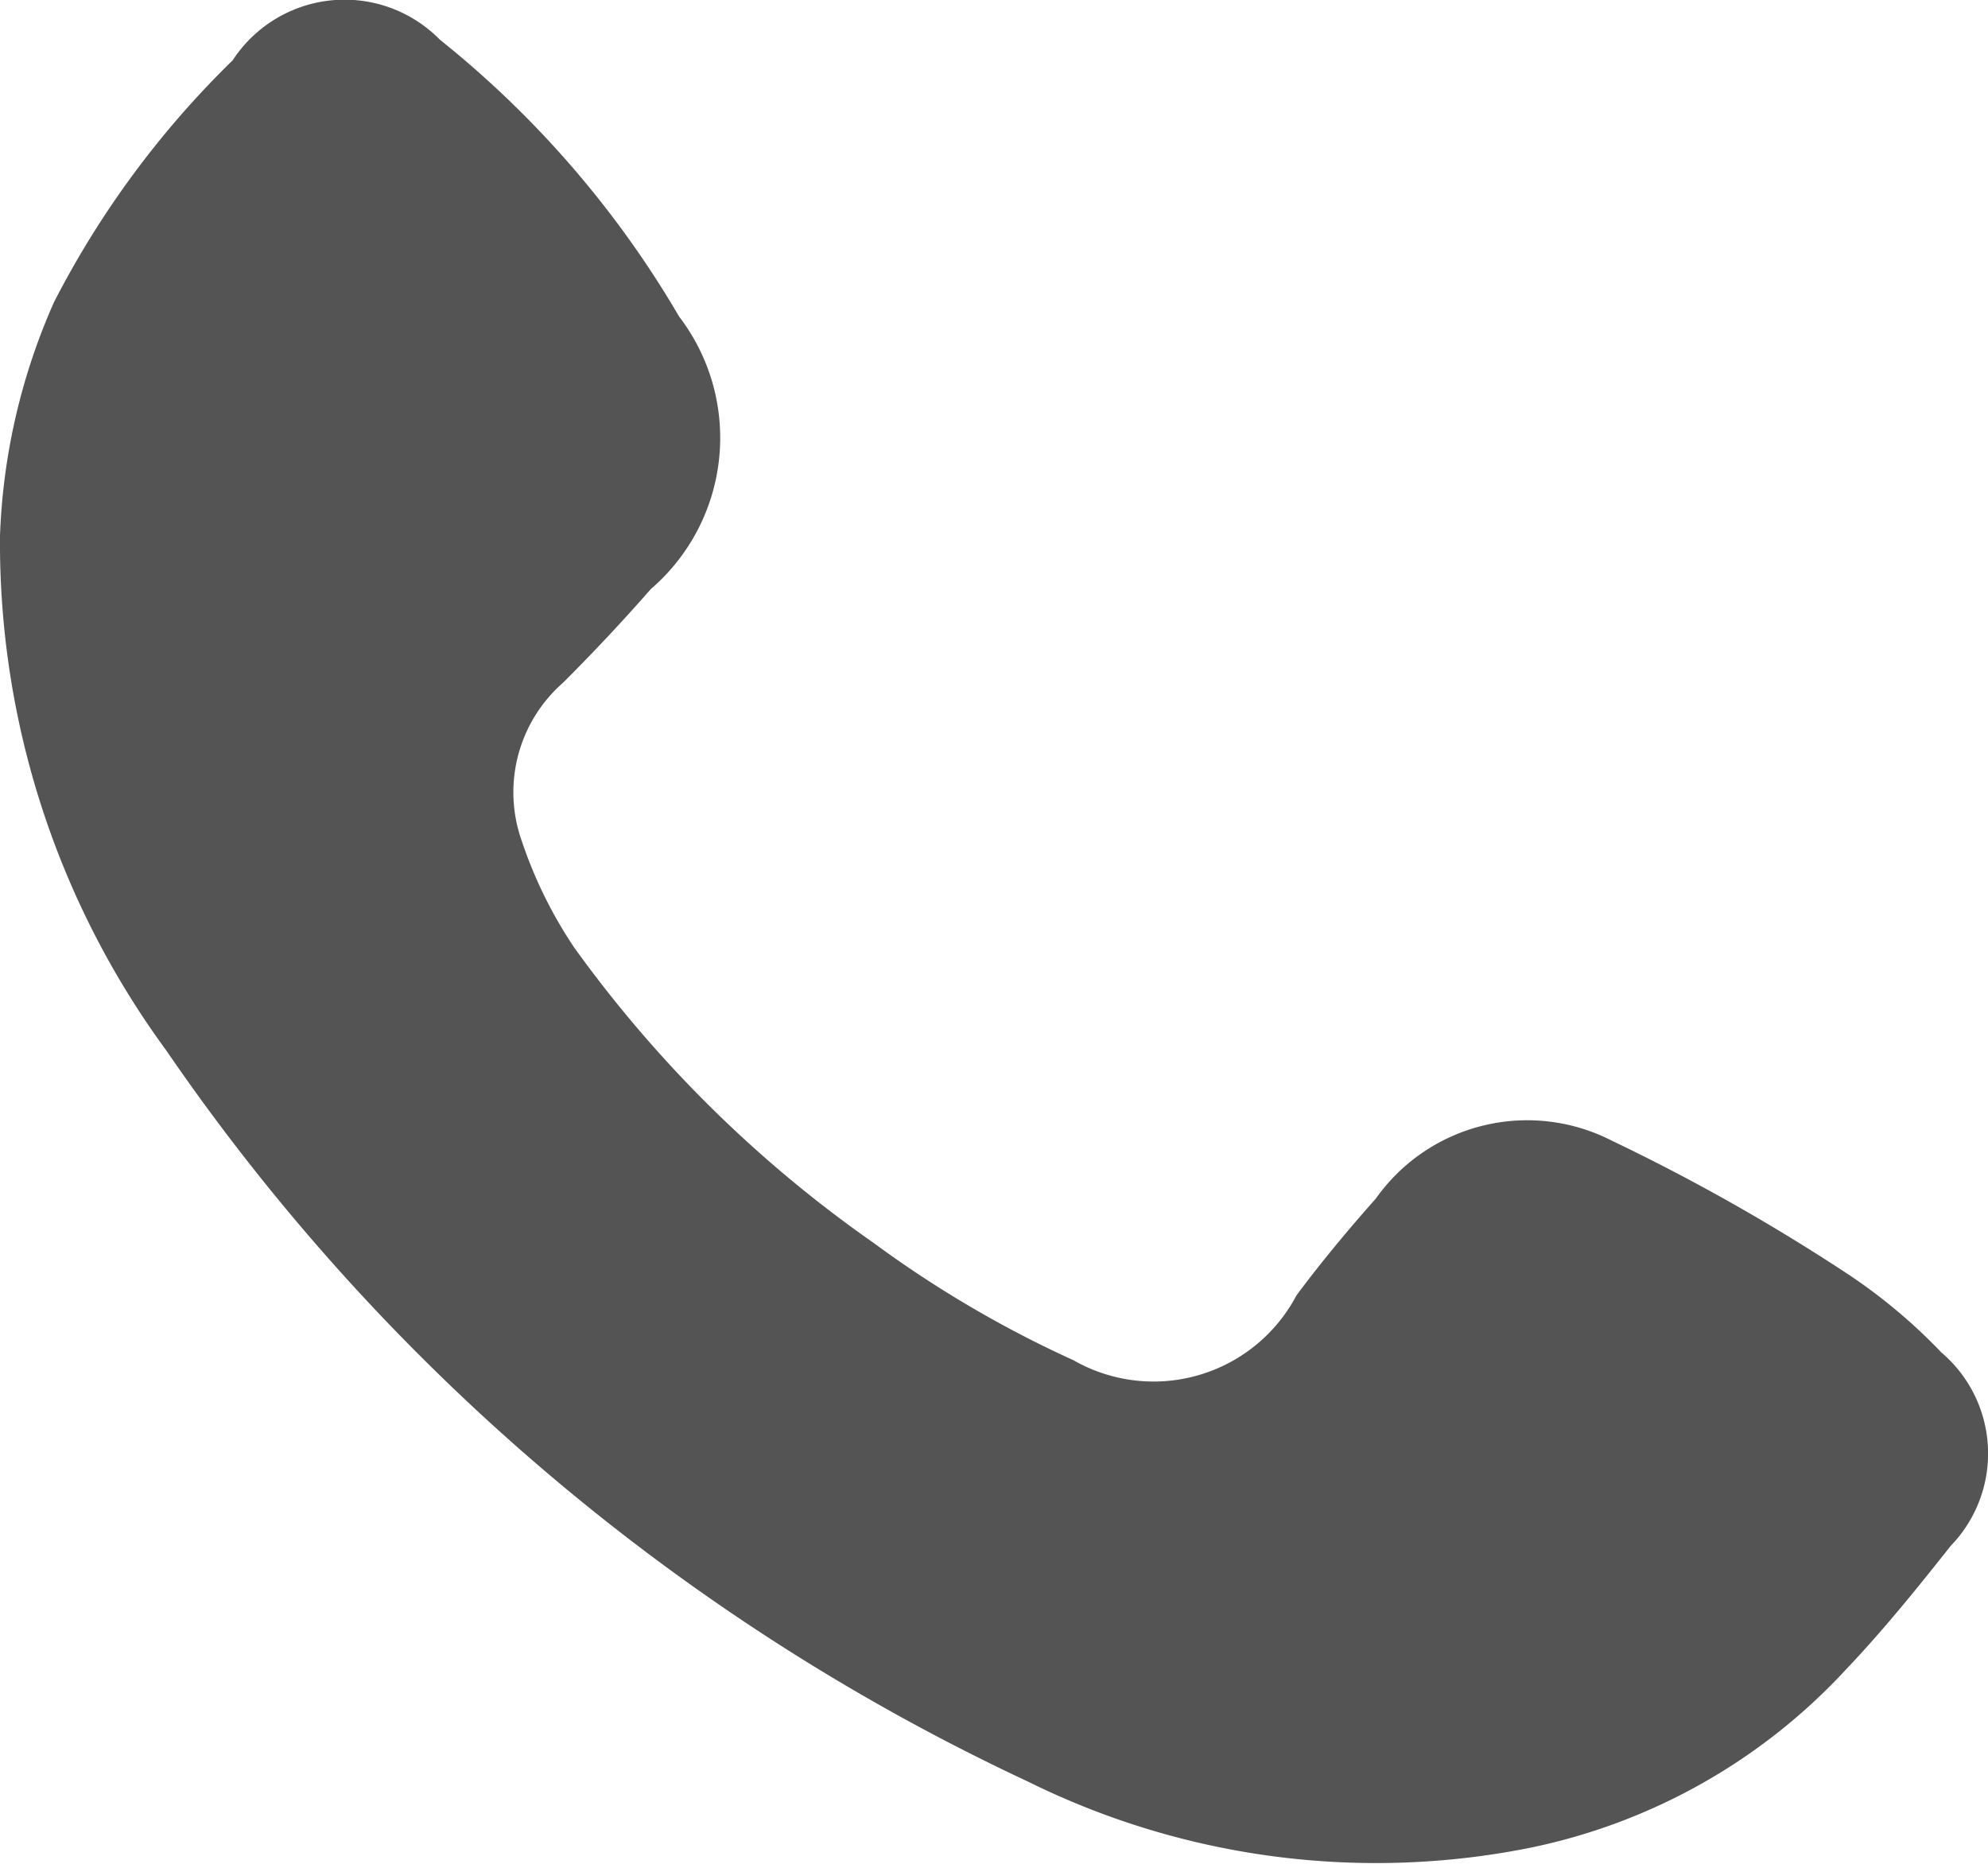 <svg xmlns="http://www.w3.org/2000/svg" width="16" height="15" viewBox="0 0 16 15">
  <path id="Path_6" data-name="Path 6" d="M89.22,6.182a6.906,6.906,0,0,0,1.336,4.138,17.272,17.272,0,0,0,6.943,5.89,6.312,6.312,0,0,0,4.026.532,4.767,4.767,0,0,0,2.555-1.44c.3-.316.571-.652.84-.992a1.068,1.068,0,0,0-.076-1.557,4.419,4.419,0,0,0-.793-.657,15.948,15.948,0,0,0-1.857-1.046,1.493,1.493,0,0,0-1.9.464c-.223.252-.44.511-.64.781a1.3,1.3,0,0,1-1.795.521,8.972,8.972,0,0,1-1.608-.944A10.077,10.077,0,0,1,93.845,9.5a3.551,3.551,0,0,1-.424-.858,1.172,1.172,0,0,1,.33-1.278q.366-.365.707-.754a1.606,1.606,0,0,0,.228-2.193,8.058,8.058,0,0,0-1.925-2.228,1.075,1.075,0,0,0-1.668.165A7.5,7.5,0,0,0,89.655,4.3,5.069,5.069,0,0,0,89.22,6.182Z" transform="translate(-89.22 -1.869)" fill="#545454"/>
</svg>
